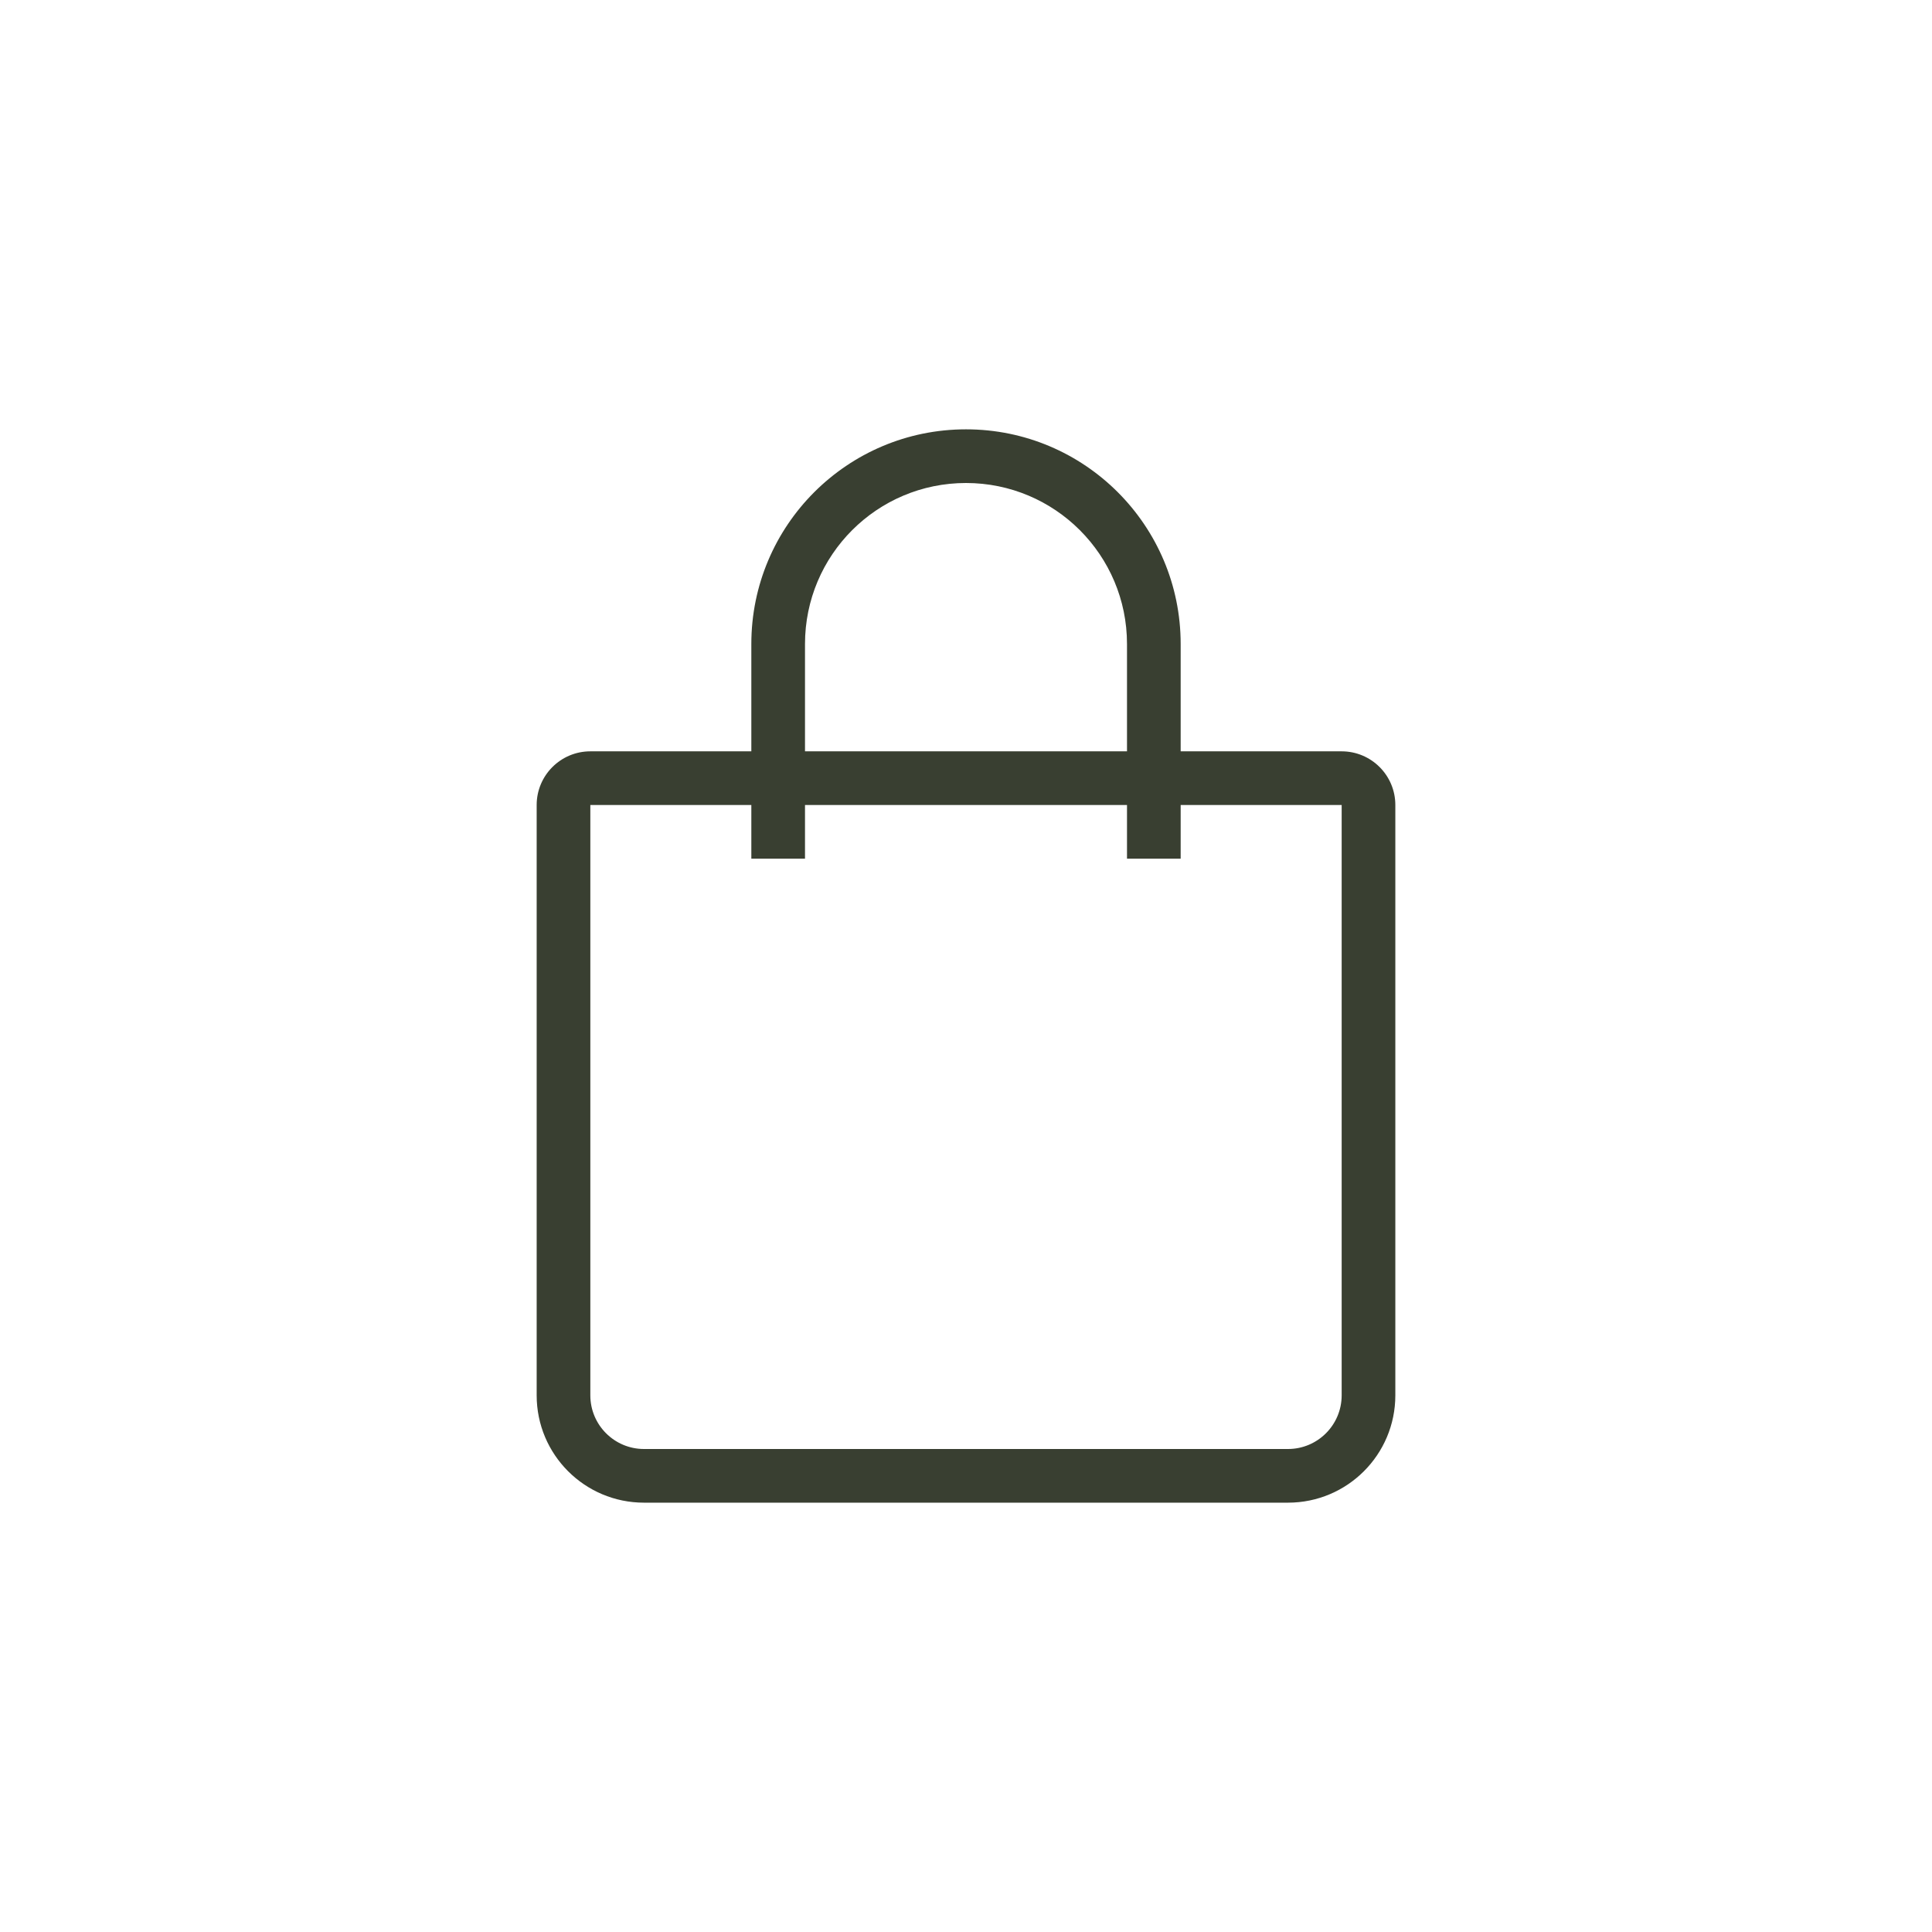 <?xml version="1.0" encoding="UTF-8"?> <svg xmlns="http://www.w3.org/2000/svg" width="36" height="36" viewBox="0 0 36 36" fill="none"><path fill-rule="evenodd" clip-rule="evenodd" d="M15 16H14V15H11V26C11 26.552 11.448 27 12 27H24C24.552 27 25 26.552 25 26V15H22V16H21V15H15V16ZM14 14V12C14 9.791 15.791 8 18 8C20.209 8 22 9.791 22 12V14H25C25.552 14 26 14.448 26 15V26C26 27.105 25.105 28 24 28H12C10.895 28 10 27.105 10 26V15C10 14.448 10.448 14 11 14H14ZM21 14V12C21 10.343 19.657 9 18 9C16.343 9 15 10.343 15 12V14H21Z" fill="#393F31"></path></svg> 